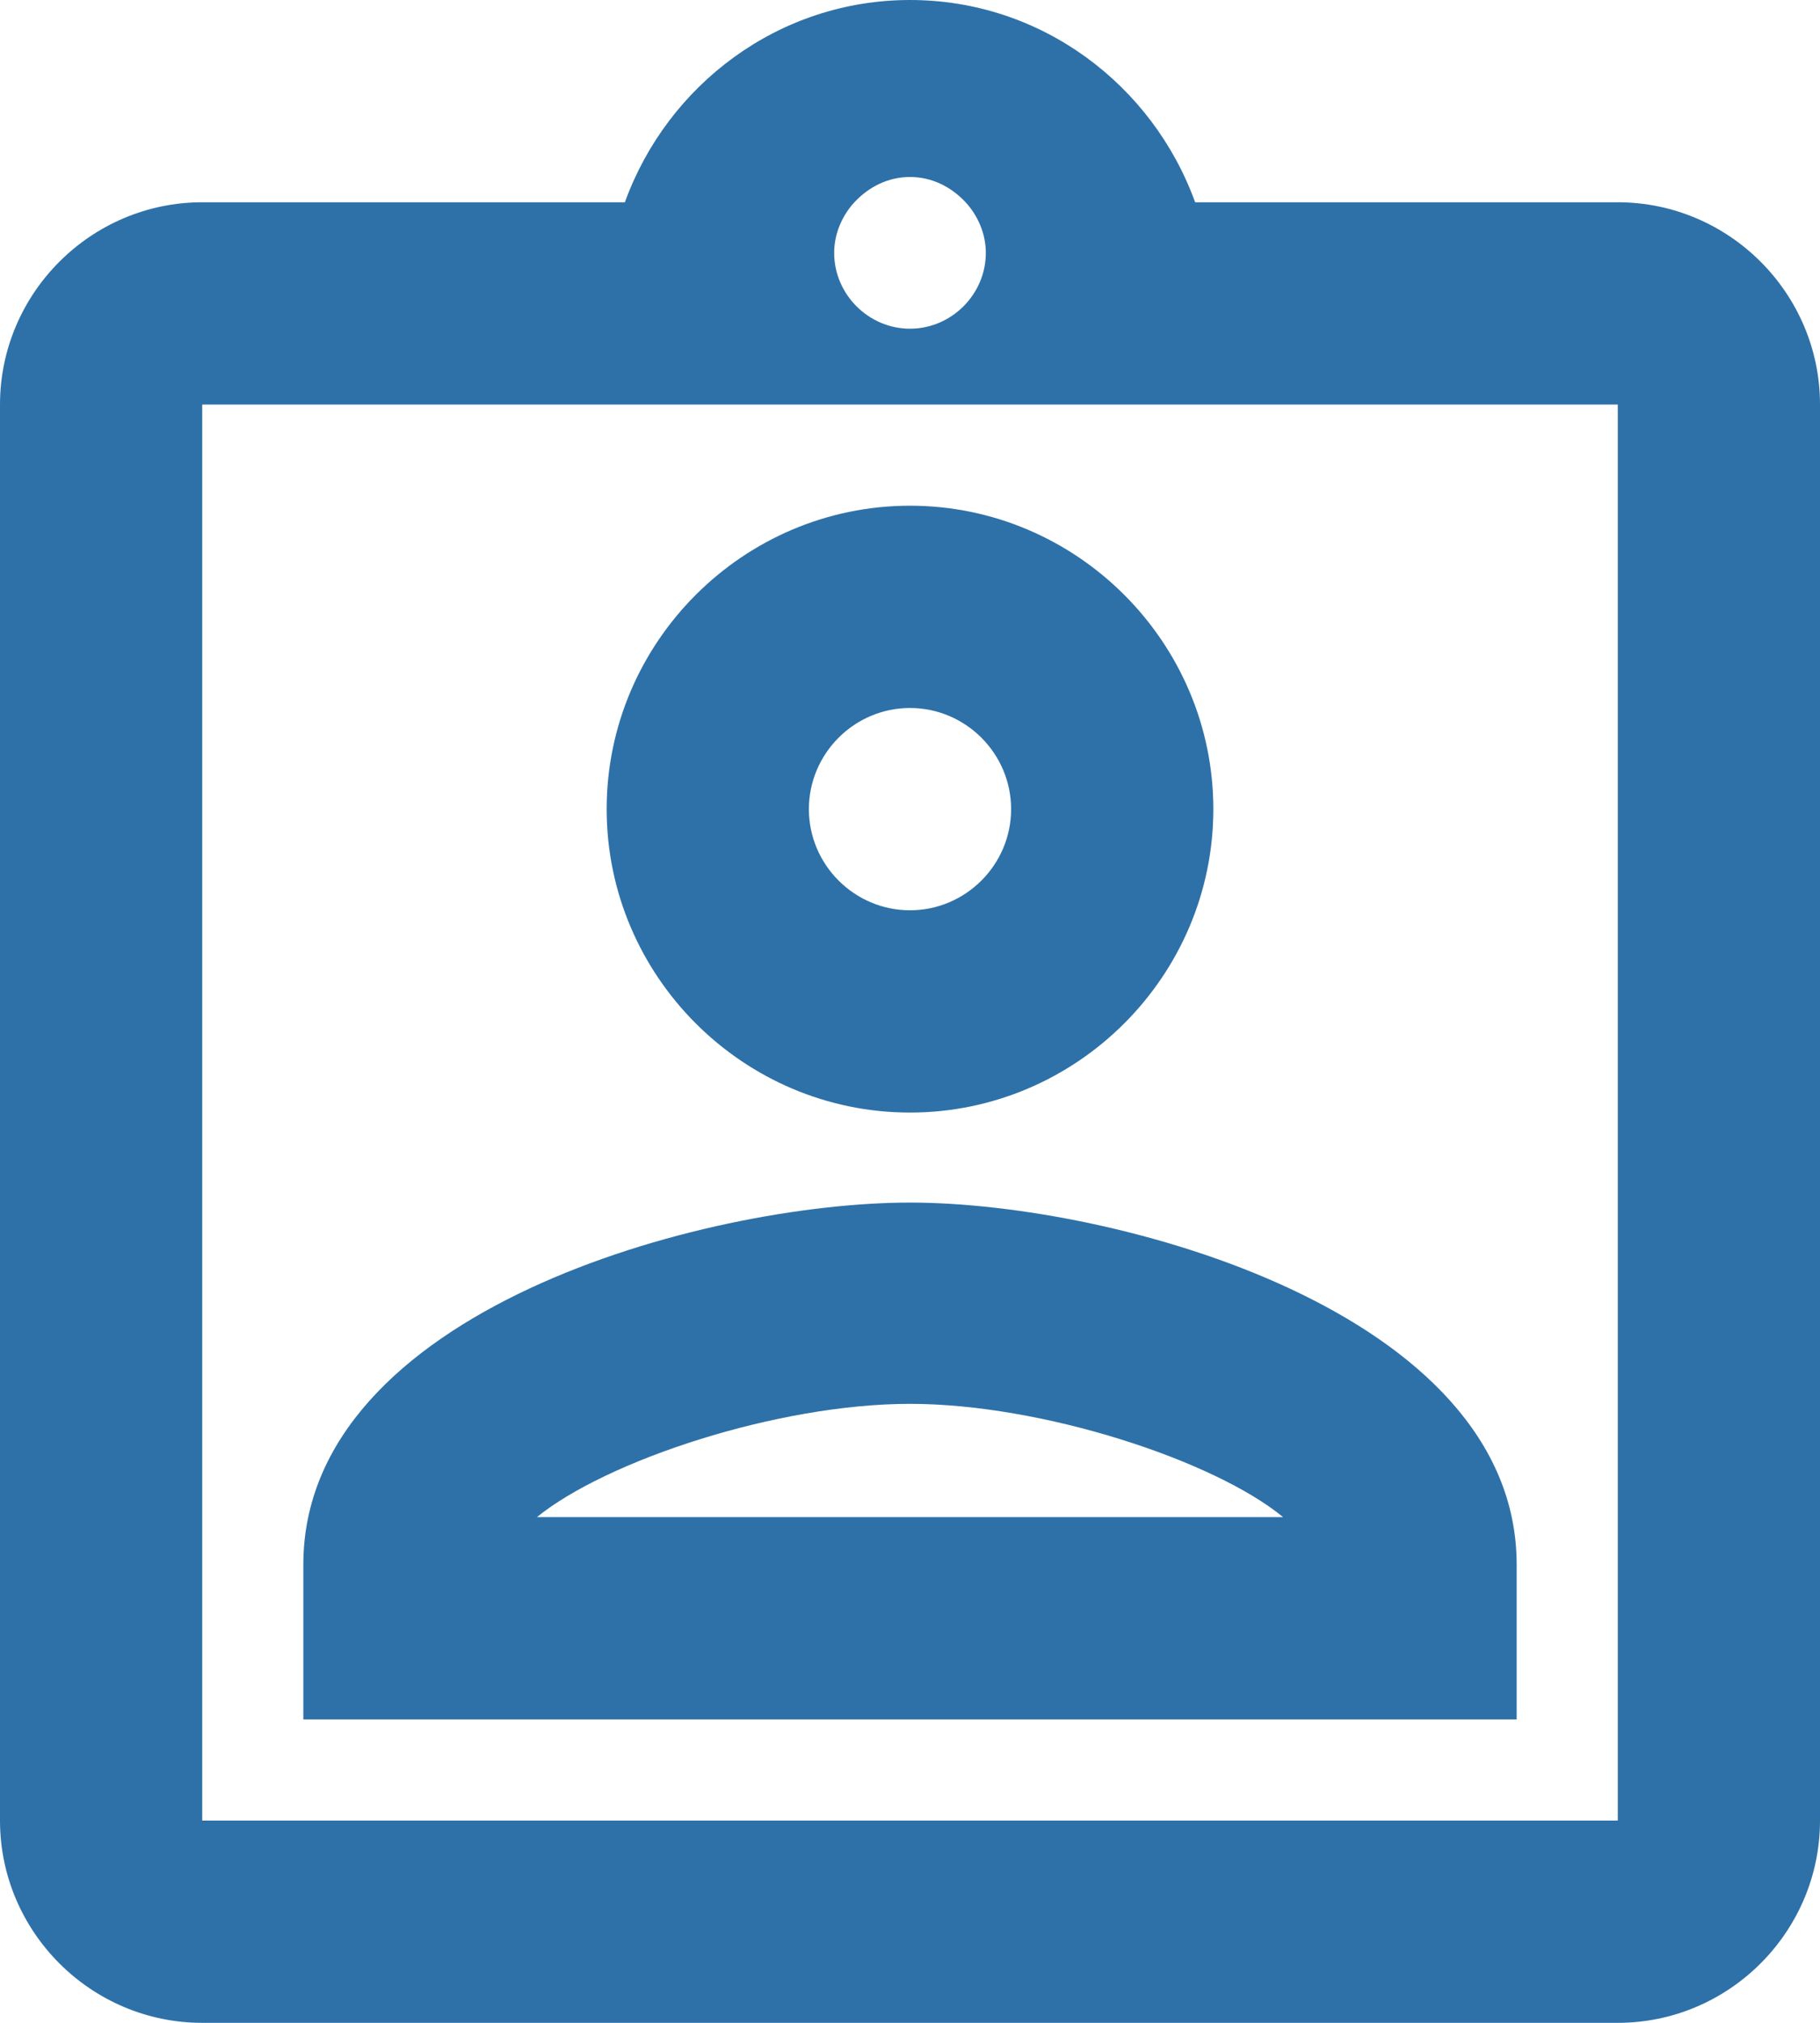<?xml version="1.0" encoding="UTF-8"?> <svg xmlns="http://www.w3.org/2000/svg" width="36" height="40" viewBox="0 0 36 40" fill="none"><path d="M32 4H23.64C22.8 1.68 20.6 0 18 0C15.4 0 13.2 1.68 12.36 4H4C1.8 4 0 5.8 0 8V36C0 38.2 1.8 40 4 40H32C34.2 40 36 38.2 36 36V8C36 5.8 34.2 4 32 4ZM18 3.5C18.44 3.5 18.82 3.7 19.1 4C19.34 4.26 19.5 4.62 19.5 5C19.5 5.82 18.82 6.5 18 6.5C17.18 6.5 16.5 5.82 16.5 5C16.5 4.62 16.66 4.26 16.9 4C17.18 3.7 17.56 3.5 18 3.5ZM32 36H4V8H32V36ZM18 10C14.7 10 12 12.7 12 16C12 19.3 14.7 22 18 22C21.3 22 24 19.3 24 16C24 12.7 21.3 10 18 10ZM18 18C16.9 18 16 17.1 16 16C16 14.9 16.9 14 18 14C19.1 14 20 14.9 20 16C20 17.1 19.1 18 18 18ZM6 30.94V34H30V30.94C30 25.94 22.06 23.78 18 23.78C13.94 23.78 6 25.92 6 30.94ZM10.62 30C12 28.88 15.38 27.76 18 27.76C20.62 27.76 24.02 28.88 25.38 30H10.62Z" fill="#2E71A8"></path></svg> 